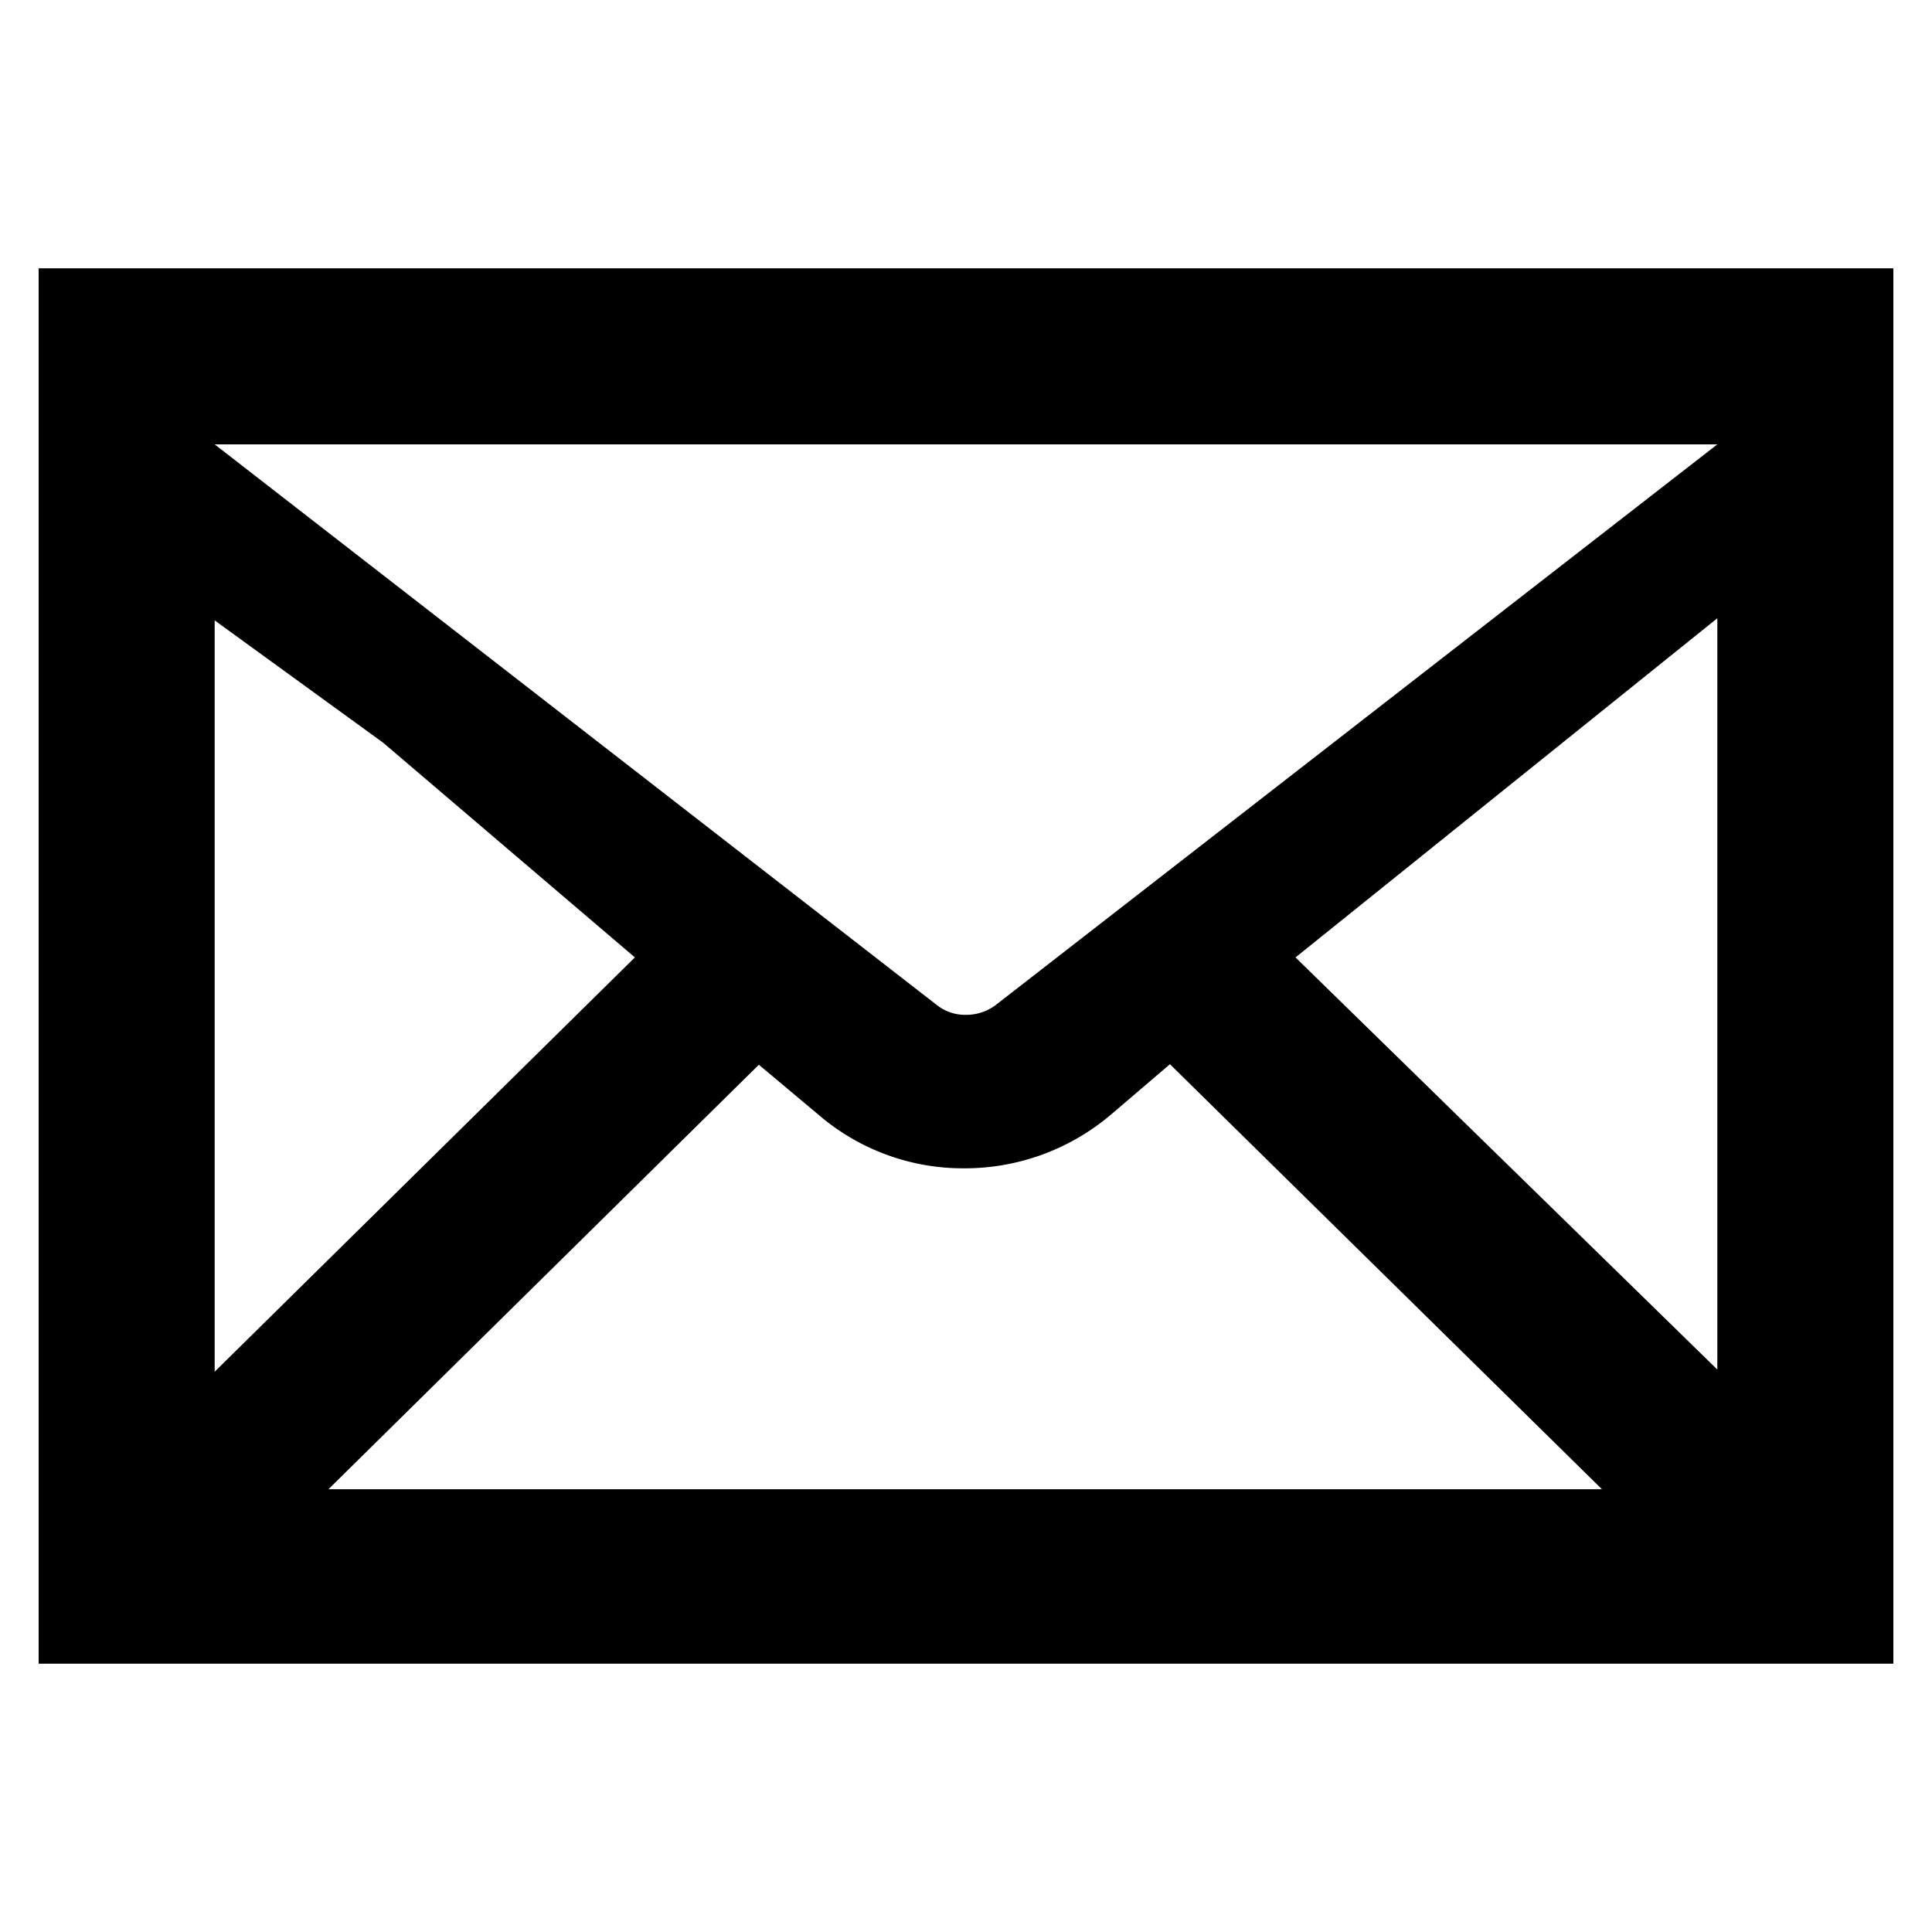 <svg xmlns="http://www.w3.org/2000/svg" viewBox="0 0 36 36"><defs><style>.cls-1{fill:none;}</style></defs><title>icon01</title><g id="レイヤー_2" data-name="レイヤー 2"><g id="レイヤー_1-2" data-name="レイヤー 1"><rect class="cls-1" width="36" height="36"/><path d="M.72,5V31H35.28V5ZM18.55,18.73a.91.91,0,0,1-.55.18.85.85,0,0,1-.54-.18L4,8.28H32ZM7.14,13.84l4.69,4L4,25.56v-14Zm7,6,1.11.93a4.13,4.13,0,0,0,2.72,1,4.21,4.21,0,0,0,2.73-1l1.1-.94,8.05,7.92H6.12Zm10-2L32,11.52v14Z"/></g></g></svg>
